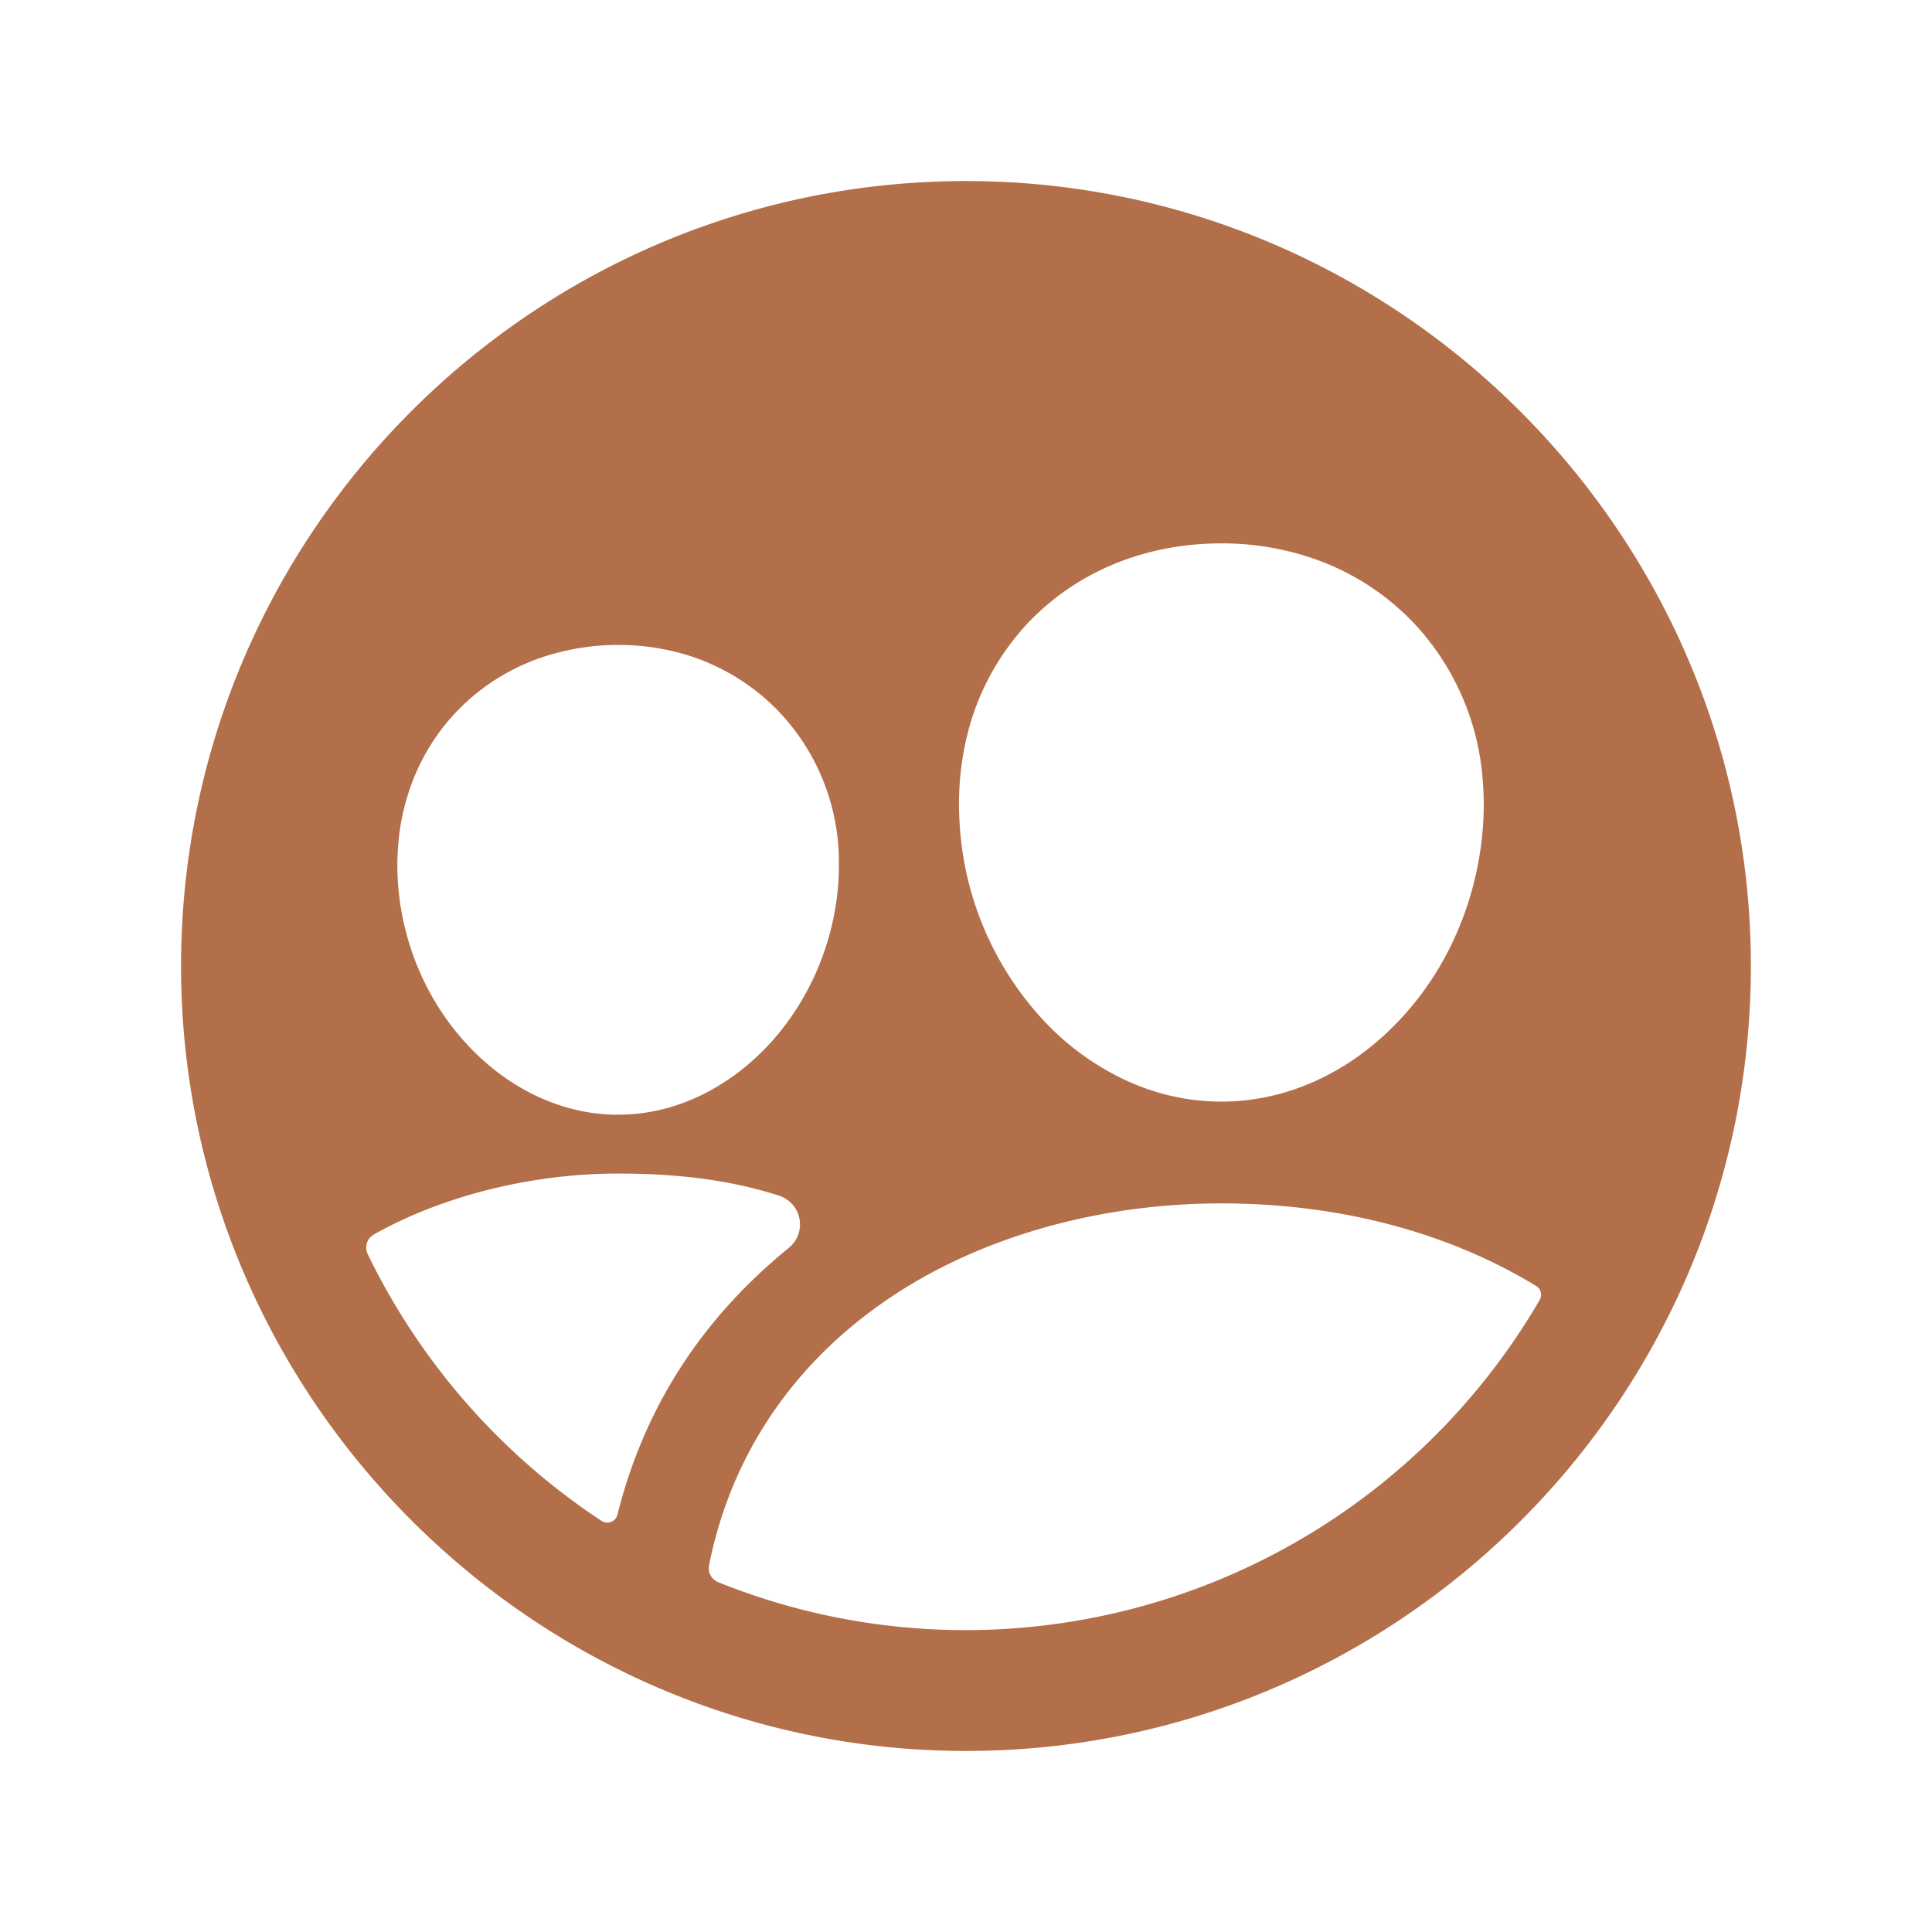 <svg xmlns="http://www.w3.org/2000/svg" class="ionicon" viewBox="0 0 512 512"><title>People Circle</title><path fill="#B26F4A" d="M258.9 48C141.92 46.42 46.42 141.92 48 258.9c1.56 112.19 92.91 203.54 205.1 205.1 117 1.6 212.48-93.9 210.88-210.88C462.44 140.91 371.09 49.56 258.9 48zm-3.68 152.11c.21-1.2.44-2.4.71-3.59a66.46 66.46 0 0116.29-31.21c12.89-13.73 31.16-21.31 51.45-21.31a74.05 74.05 0 0125.06 4.26 66.69 66.69 0 0126.27 17.2 68.15 68.15 0 0118 42.14 78.46 78.46 0 010 11.4 86.19 86.19 0 01-8.2 31q-.76 1.59-1.59 3.15c-1.11 2.07-2.3 4.1-3.58 6.06a79.47 79.47 0 01-8.63 11c-13.12 14-29.92 21.73-47.31 21.73a59.61 59.61 0 01-19.17-3.18 63.47 63.47 0 01-6.1-2.43 70.76 70.76 0 01-22.07-16.12 83.76 83.76 0 01-22-51.32q-.27-3.88-.18-7.68a75.62 75.62 0 011.05-11.08zm-149.73 24.34a59.87 59.87 0 015.2-20.64 56.76 56.76 0 012.78-5.3 54.49 54.49 0 017.19-9.56 55.62 55.62 0 0114-10.82 56.84 56.84 0 018.11-3.64 63.85 63.85 0 0133.35-2.39 57 57 0 0130.78 17 57.86 57.86 0 0115.41 38.62c.05 2.11 0 4.23-.15 6.38a71.58 71.58 0 01-6 23.84 69.49 69.49 0 01-5.73 10.42 65.39 65.39 0 01-15.76 16.57c-1.5 1.07-3.06 2.07-4.67 3.07a54.21 54.21 0 01-10 4.65 49.31 49.31 0 01-16.2 2.76c-.93 0-1.86 0-2.78-.08a47.6 47.6 0 01-5.48-.62 51.19 51.19 0 01-5.35-1.23 53.54 53.54 0 01-7.72-2.89c-.84-.39-1.66-.8-2.48-1.23-18-9.49-31.57-29.16-34.23-52.12-.12-1.05-.22-2.1-.29-3.16a66.59 66.59 0 01.02-9.63zm53.92 178.6a177.27 177.27 0 01-61.94-70.65 4 4 0 011.62-5.26C117.67 316.69 141.4 311 163.82 311c17 0 30.7 2 42.69 5.88a8 8 0 012.59 13.77c-23.35 19-38.4 42.54-45.47 70.75a2.77 2.77 0 01-4.22 1.65zM256 432a175.12 175.12 0 01-65.7-12.72 4 4 0 01-2.4-4.46c.4-2.05.84-3.92 1.23-5.48 7.12-28.43 24.76-52 51-68.18 23.29-14.35 53-22.25 83.52-22.25 31.16 0 60 7.58 83.48 21.91a2.72 2.72 0 01.91 3.67A176.1 176.1 0 01256 432z"/><path d="M161 295.28a47.6 47.6 0 01-5.48-.62 47.6 47.6 0 005.48.62zM134.64 178.13a55.62 55.62 0 00-14 10.82 54.49 54.49 0 00-7.19 9.56 54.49 54.49 0 017.19-9.56 55.62 55.62 0 0114-10.82zM216.17 257.89a71.58 71.58 0 006-23.84c.15-2.15.2-4.27.15-6.38q.08 3.15-.15 6.38a71.58 71.58 0 01-6 23.84zM134.64 178.13a56.84 56.84 0 018.11-3.64 56.84 56.84 0 00-8.11 3.64zM150.21 293.43a53.54 53.54 0 01-7.72-2.89 53.54 53.54 0 007.72 2.89zM105.78 237.19c2.66 23 16.26 42.63 34.23 52.12-18.01-9.49-31.57-29.16-34.23-52.12zM254.34 219a83.76 83.76 0 0022 51.32 70.76 70.76 0 0022.07 16.12 70.76 70.76 0 01-22.07-16.12 83.76 83.76 0 01-22-51.32q-.27-3.88-.18-7.68-.09 3.75.18 7.68zM304.5 288.82a63.47 63.47 0 01-6.1-2.43 63.47 63.47 0 006.1 2.43zM255.93 196.54a66.46 66.46 0 0116.29-31.21 66.46 66.46 0 00-16.29 31.21zM375 165.46a68.15 68.15 0 0118 42.14 68.15 68.15 0 00-18-42.14 66.69 66.69 0 00-26.27-17.2 66.69 66.69 0 0126.27 17.2zM393 219a86.19 86.19 0 01-8.2 31 86.19 86.19 0 008.2-31zM254.16 211.27a75.62 75.62 0 011.06-11.14 75.62 75.62 0 00-1.06 11.14zM383.19 253.16zM206.88 189.05a57.86 57.86 0 0115.41 38.62 57.86 57.86 0 00-15.41-38.62 57 57 0 00-30.78-17 57 57 0 0130.78 17zM190 288a54.21 54.21 0 01-10 4.65 54.21 54.21 0 0010-4.65zM105.49 224.45a59.87 59.87 0 015.2-20.64 59.87 59.87 0 00-5.2 20.64zM194.68 284.88C193.17 286 191.61 287 190 288c1.61-1 3.17-2 4.68-3.12zM216.17 257.89a69.49 69.49 0 01-5.73 10.42 69.49 69.49 0 005.73-10.42zM110.69 203.81a56.76 56.76 0 012.78-5.3 56.76 56.76 0 00-2.78 5.3zM194.68 284.88a65.39 65.39 0 0015.76-16.57 65.39 65.39 0 01-15.76 16.57z"/></svg>